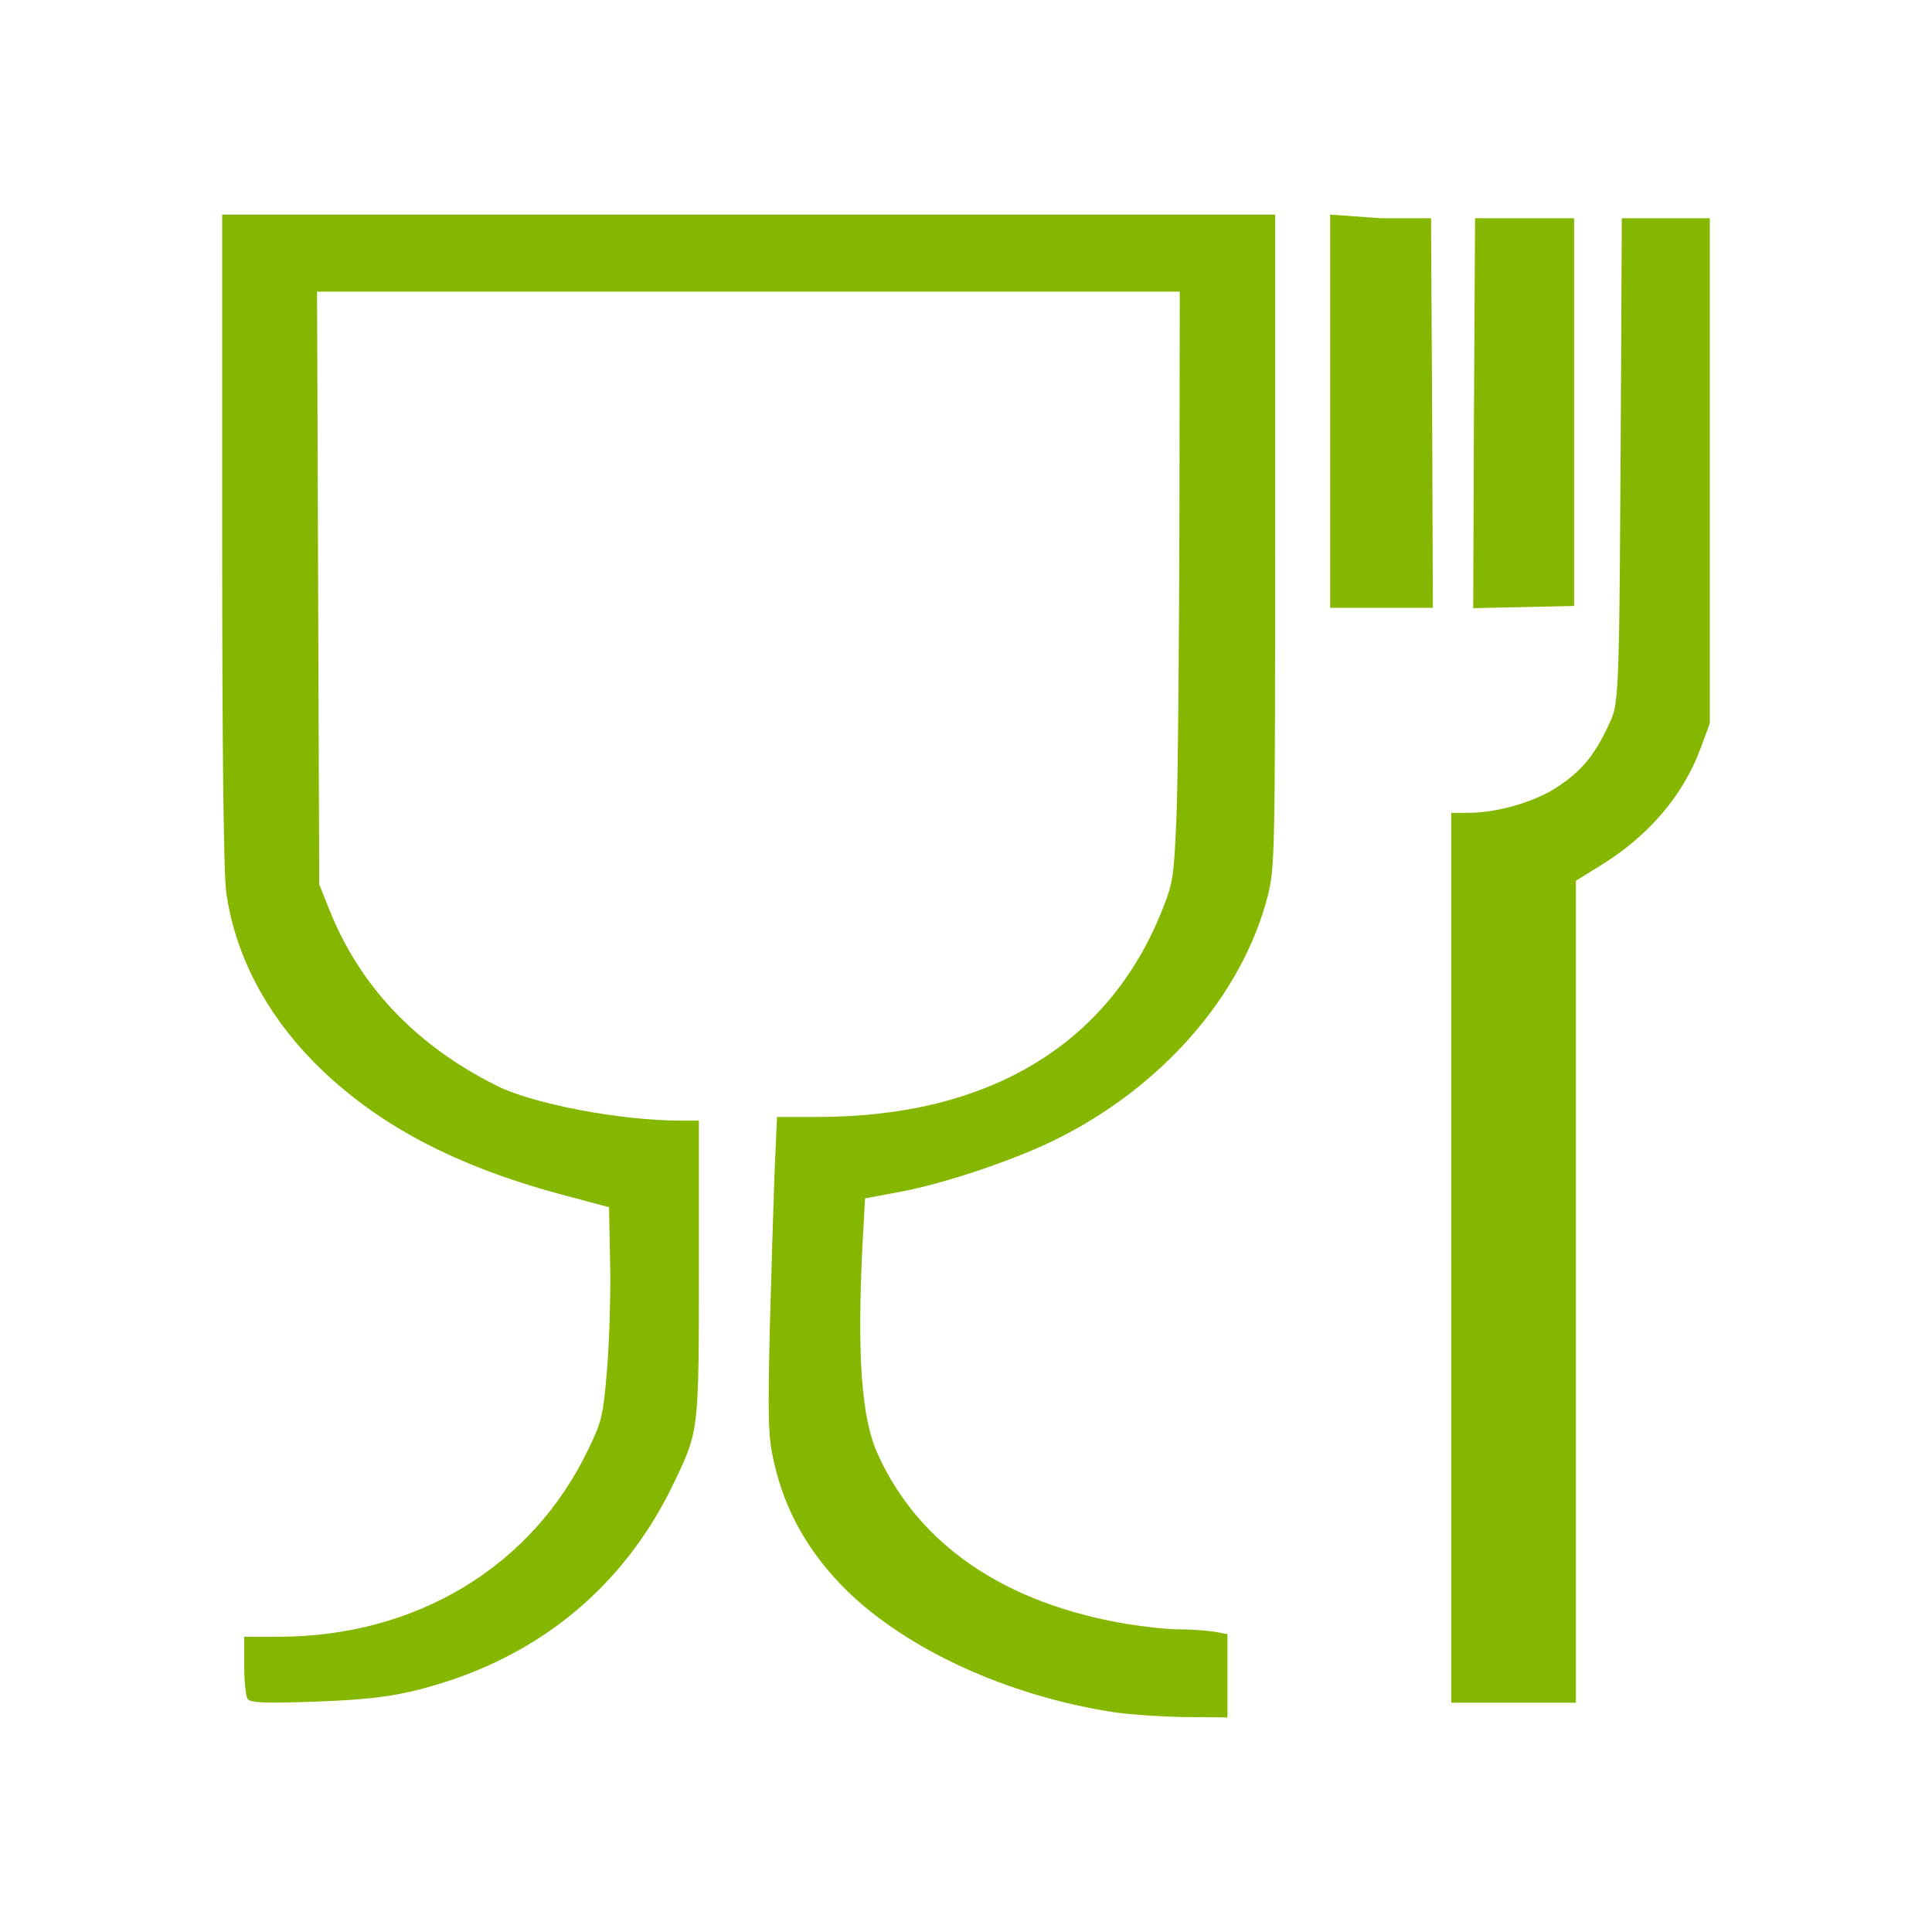 <?xml version="1.0" encoding="UTF-8" standalone="no"?><!-- Generator: Gravit.io --><svg xmlns="http://www.w3.org/2000/svg" xmlns:xlink="http://www.w3.org/1999/xlink" style="isolation:isolate" viewBox="0 0 600 600" width="600pt" height="600pt"><g><path d=" M 345.315 531.652 C 312.734 526.527 281.749 512.287 262.954 493.947 C 250.992 482.099 243.702 469.112 240.285 453.734 C 238.575 446.329 238.461 440.861 239.031 413.977 C 239.487 396.775 240.171 374.562 240.512 364.878 L 241.31 346.879 L 253.955 346.879 C 307.041 346.879 344.291 324.438 360.923 282.629 C 364.342 274.085 364.568 272.378 365.366 253.58 C 365.822 242.645 366.165 201.634 366.277 162.333 L 366.391 90.566 L 232.426 90.566 L 98.459 90.566 L 98.801 182.838 L 99.143 274.657 L 102.332 282.631 C 111.788 306.326 129.217 324.667 154.278 337.197 C 165.783 342.893 192.669 348.018 211.579 348.018 L 217.047 348.018 L 217.047 393.814 C 217.047 444.28 217.047 444.28 209.529 460 C 195.289 490.189 171.14 511.492 139.469 521.972 C 125.8 526.415 117.369 527.781 97.663 528.464 C 81.486 529.034 77.658 528.806 76.862 527.553 C 76.292 526.641 75.836 521.972 75.836 517.187 L 75.836 508.301 L 86.499 508.301 C 129.219 508.301 165.329 486.542 182.759 449.975 C 186.974 441.317 187.316 439.609 188.568 424.799 C 189.252 416.027 189.708 401.216 189.48 391.876 L 189.138 374.902 L 177.176 371.713 C 141.521 362.485 116.231 349.044 96.865 329.222 C 82.17 314.072 72.873 295.958 70.254 277.048 C 69.456 271.352 69 233.077 69 168.03 L 69 66.641 L 232.427 66.641 L 396.007 66.641 L 396.007 168.028 C 396.007 265.769 395.895 269.415 393.73 278.187 C 385.755 309.172 360.809 337.765 327.317 354.169 C 314.216 360.549 292.8 367.726 279.016 370.231 L 268.65 372.167 L 267.852 386.52 C 266.144 421.152 267.51 440.517 272.637 451.681 C 285.396 479.819 312.052 497.932 349.759 504.311 C 355.342 505.223 362.746 506.019 366.277 506.019 C 369.81 506.019 374.593 506.361 376.873 506.702 L 381.202 507.5 L 381.202 520.372 L 381.202 533.359 L 367.759 533.246 C 360.465 533.132 350.328 532.448 345.315 531.652 Z  M 450.688 390.621 L 450.688 252.439 L 455.928 252.439 C 464.815 252.439 476.319 249.136 483.381 244.579 C 490.901 239.68 495.115 234.783 499.445 225.441 C 502.976 218.037 502.862 219.859 503.432 115.625 L 503.659 67.78 L 517.329 67.78 L 531 67.78 L 531 146.383 L 531 224.645 L 528.266 232.049 C 522.798 246.972 512.09 259.503 497.168 268.731 L 489.421 273.516 L 489.421 401.216 L 489.421 528.803 L 470.056 528.803 L 450.69 528.803 L 450.69 390.621 L 450.688 390.621 Z  M 413.095 128.157 L 413.095 66.641 L 428.817 67.781 L 444.424 67.781 L 444.766 128.157 L 444.994 188.761 L 429.045 188.761 L 413.097 188.761 L 413.097 128.157 L 413.095 128.157 Z  M 457.751 128.157 L 458.094 67.781 L 473.471 67.781 L 488.85 67.781 L 488.85 128.157 L 488.85 188.191 L 473.129 188.533 L 457.523 188.875 L 457.751 128.157 Z " fill="rgb(133,183,0)"/></g></svg>